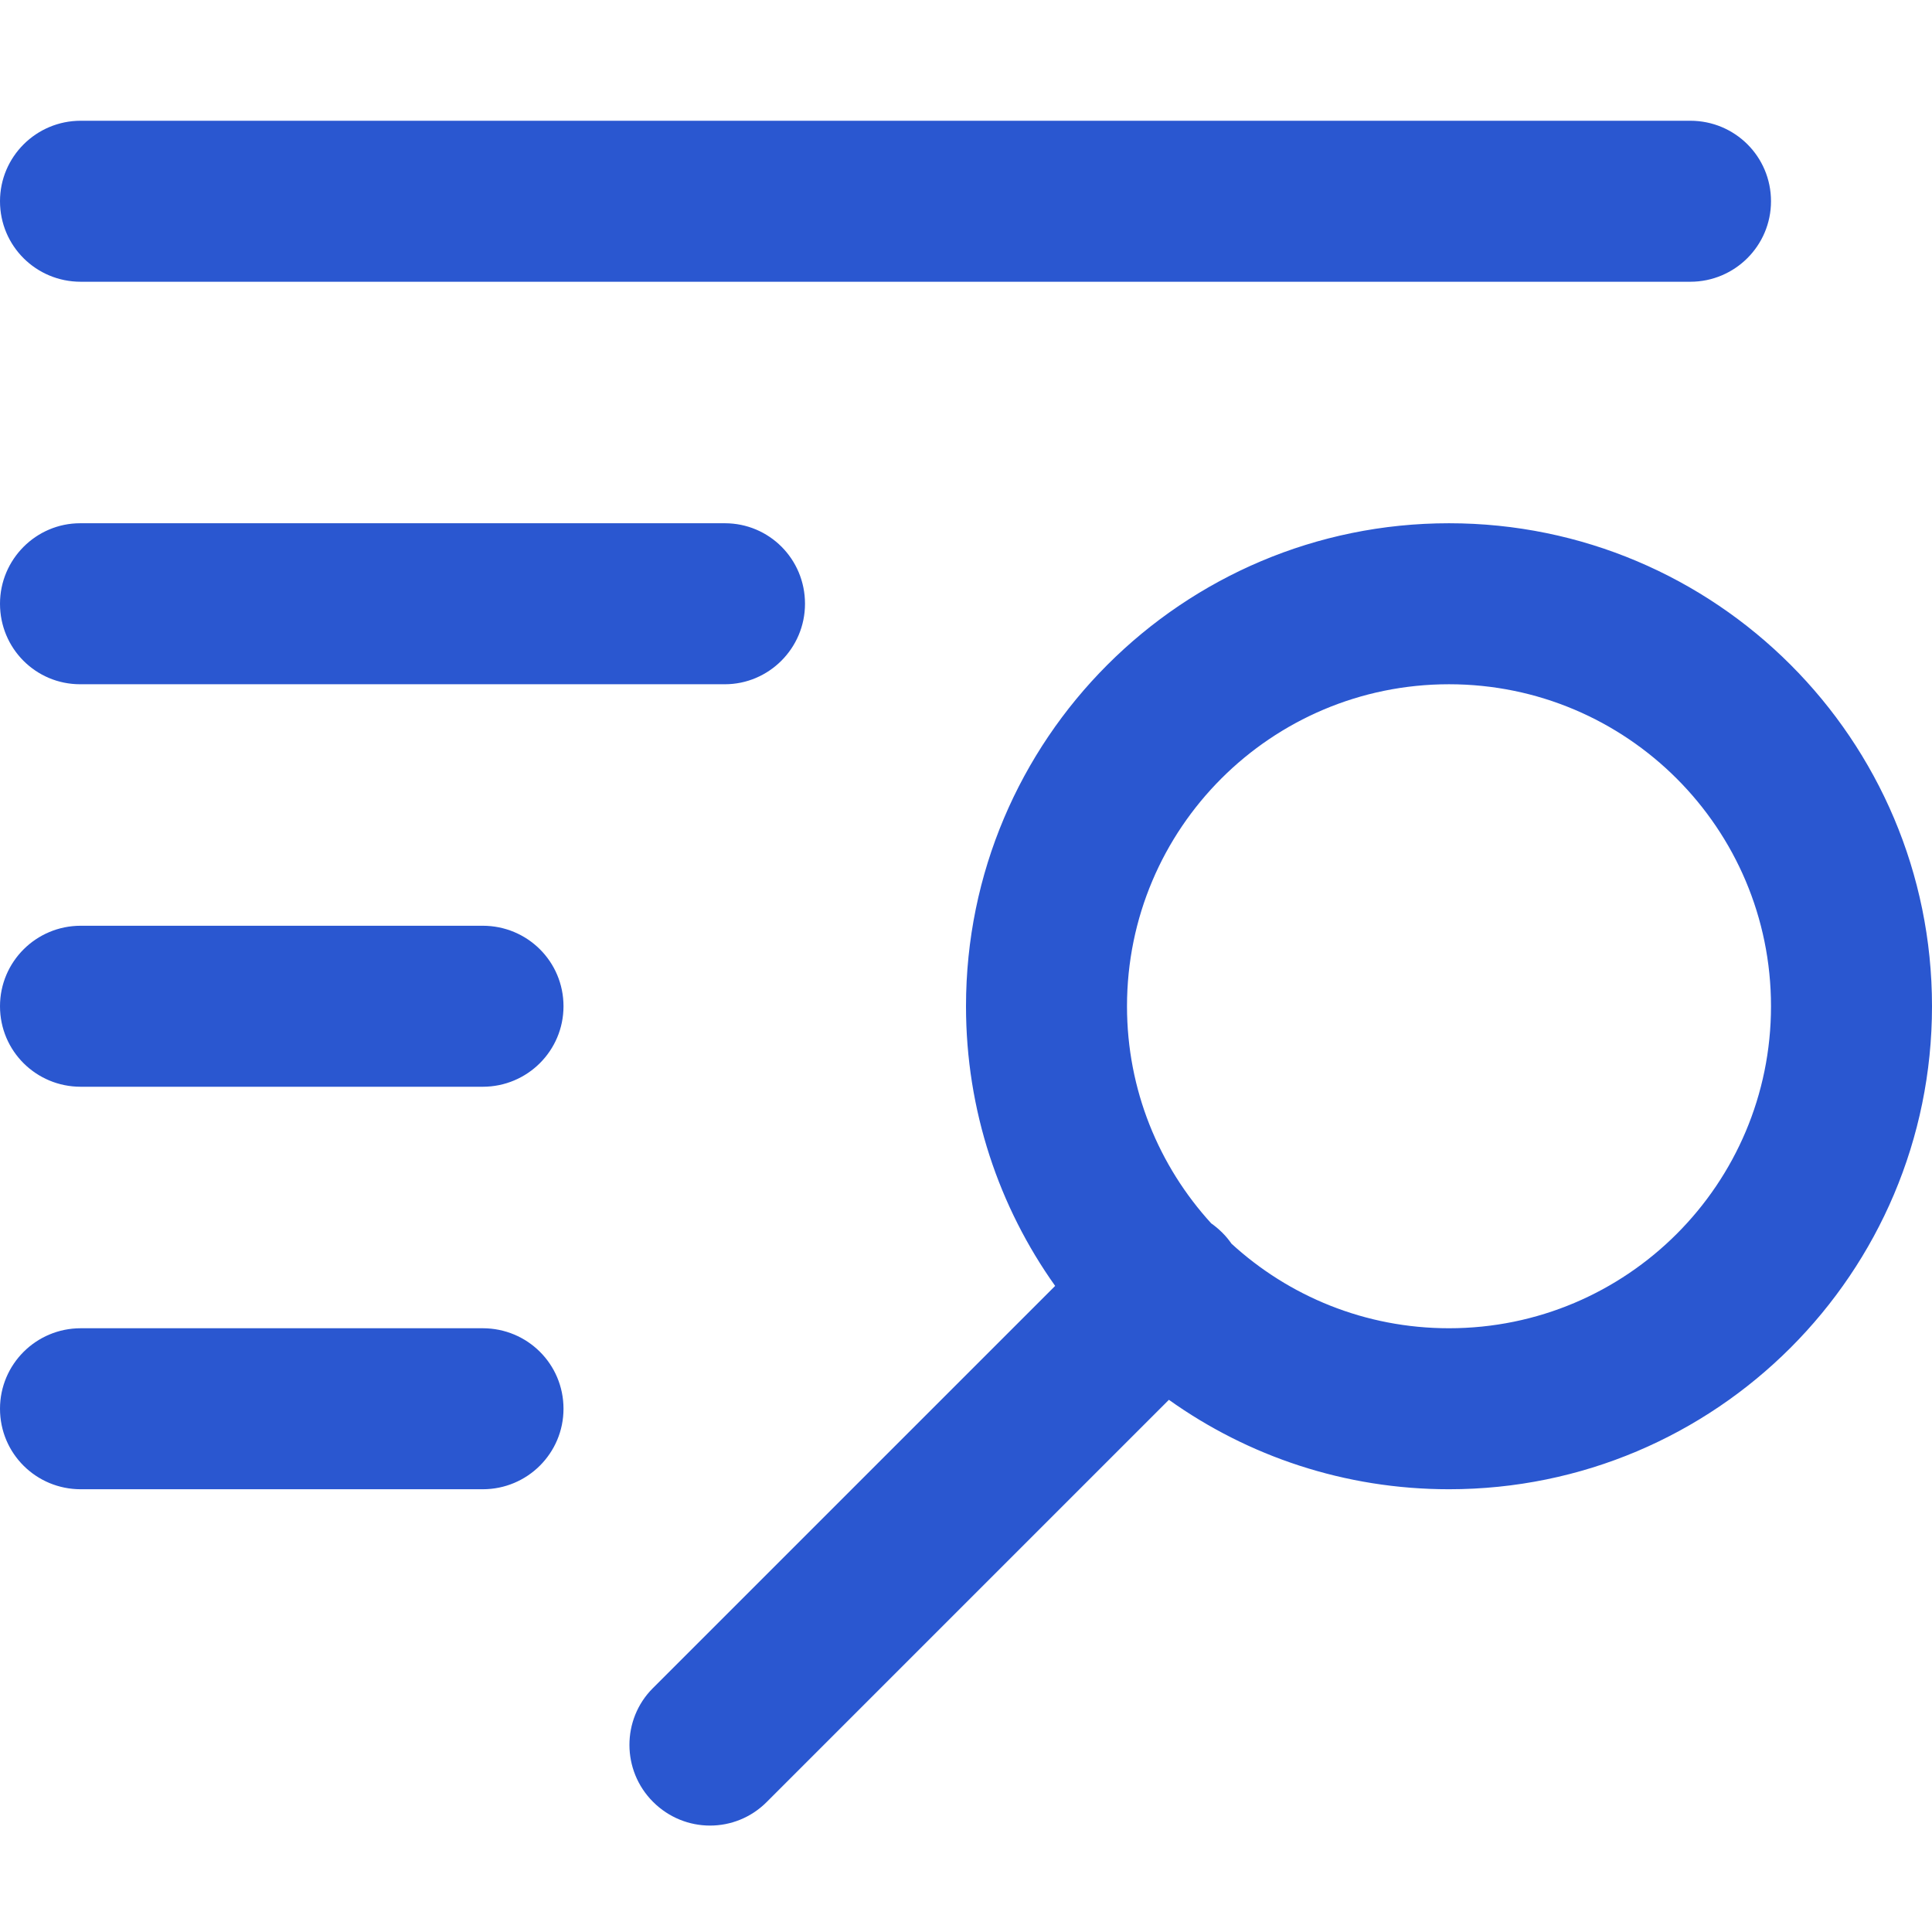 <svg width="48" height="48" viewBox="0 0 48 48" fill="none" xmlns="http://www.w3.org/2000/svg">
<path fill-rule="evenodd" clip-rule="evenodd" d="M29.041 34.778L19.046 44.773C18.269 45.55 17.011 45.553 16.224 44.766C15.443 43.985 15.445 42.717 16.218 41.944L26.215 31.948C24.82 29.987 24 27.589 24 25C24 18.373 29.373 13 36 13C42.627 13 48 18.373 48 25C48 31.627 42.627 37 36 37C33.406 37 31.004 36.177 29.041 34.778ZM30.596 30.899C32.02 32.204 33.917 33 36 33C40.418 33 44 29.418 44 25C44 20.582 40.418 17 36 17C31.582 17 28 20.582 28 25C28 27.078 28.793 28.971 30.092 30.394C30.188 30.461 30.28 30.538 30.366 30.624C30.453 30.71 30.529 30.802 30.596 30.899ZM0 15C0 13.895 0.898 13 1.991 13H18.009C19.109 13 20 13.888 20 15C20 16.105 19.102 17 18.009 17H1.991C0.891 17 0 16.112 0 15ZM0 25C0 23.895 0.897 23 2.006 23H11.994C13.102 23 14 23.888 14 25C14 26.105 13.103 27 11.994 27H2.006C0.898 27 0 26.112 0 25ZM0 35C0 33.895 0.897 33 2.006 33H11.994C13.102 33 14 33.888 14 35C14 36.105 13.103 37 11.994 37H2.006C0.898 37 0 36.112 0 35ZM0 5C0 3.895 0.899 3 2.005 3H41.995C43.102 3 44 3.888 44 5C44 6.105 43.101 7 41.995 7H2.005C0.898 7 0 6.112 0 5Z" fill="#2A57D0"/>
</svg>
